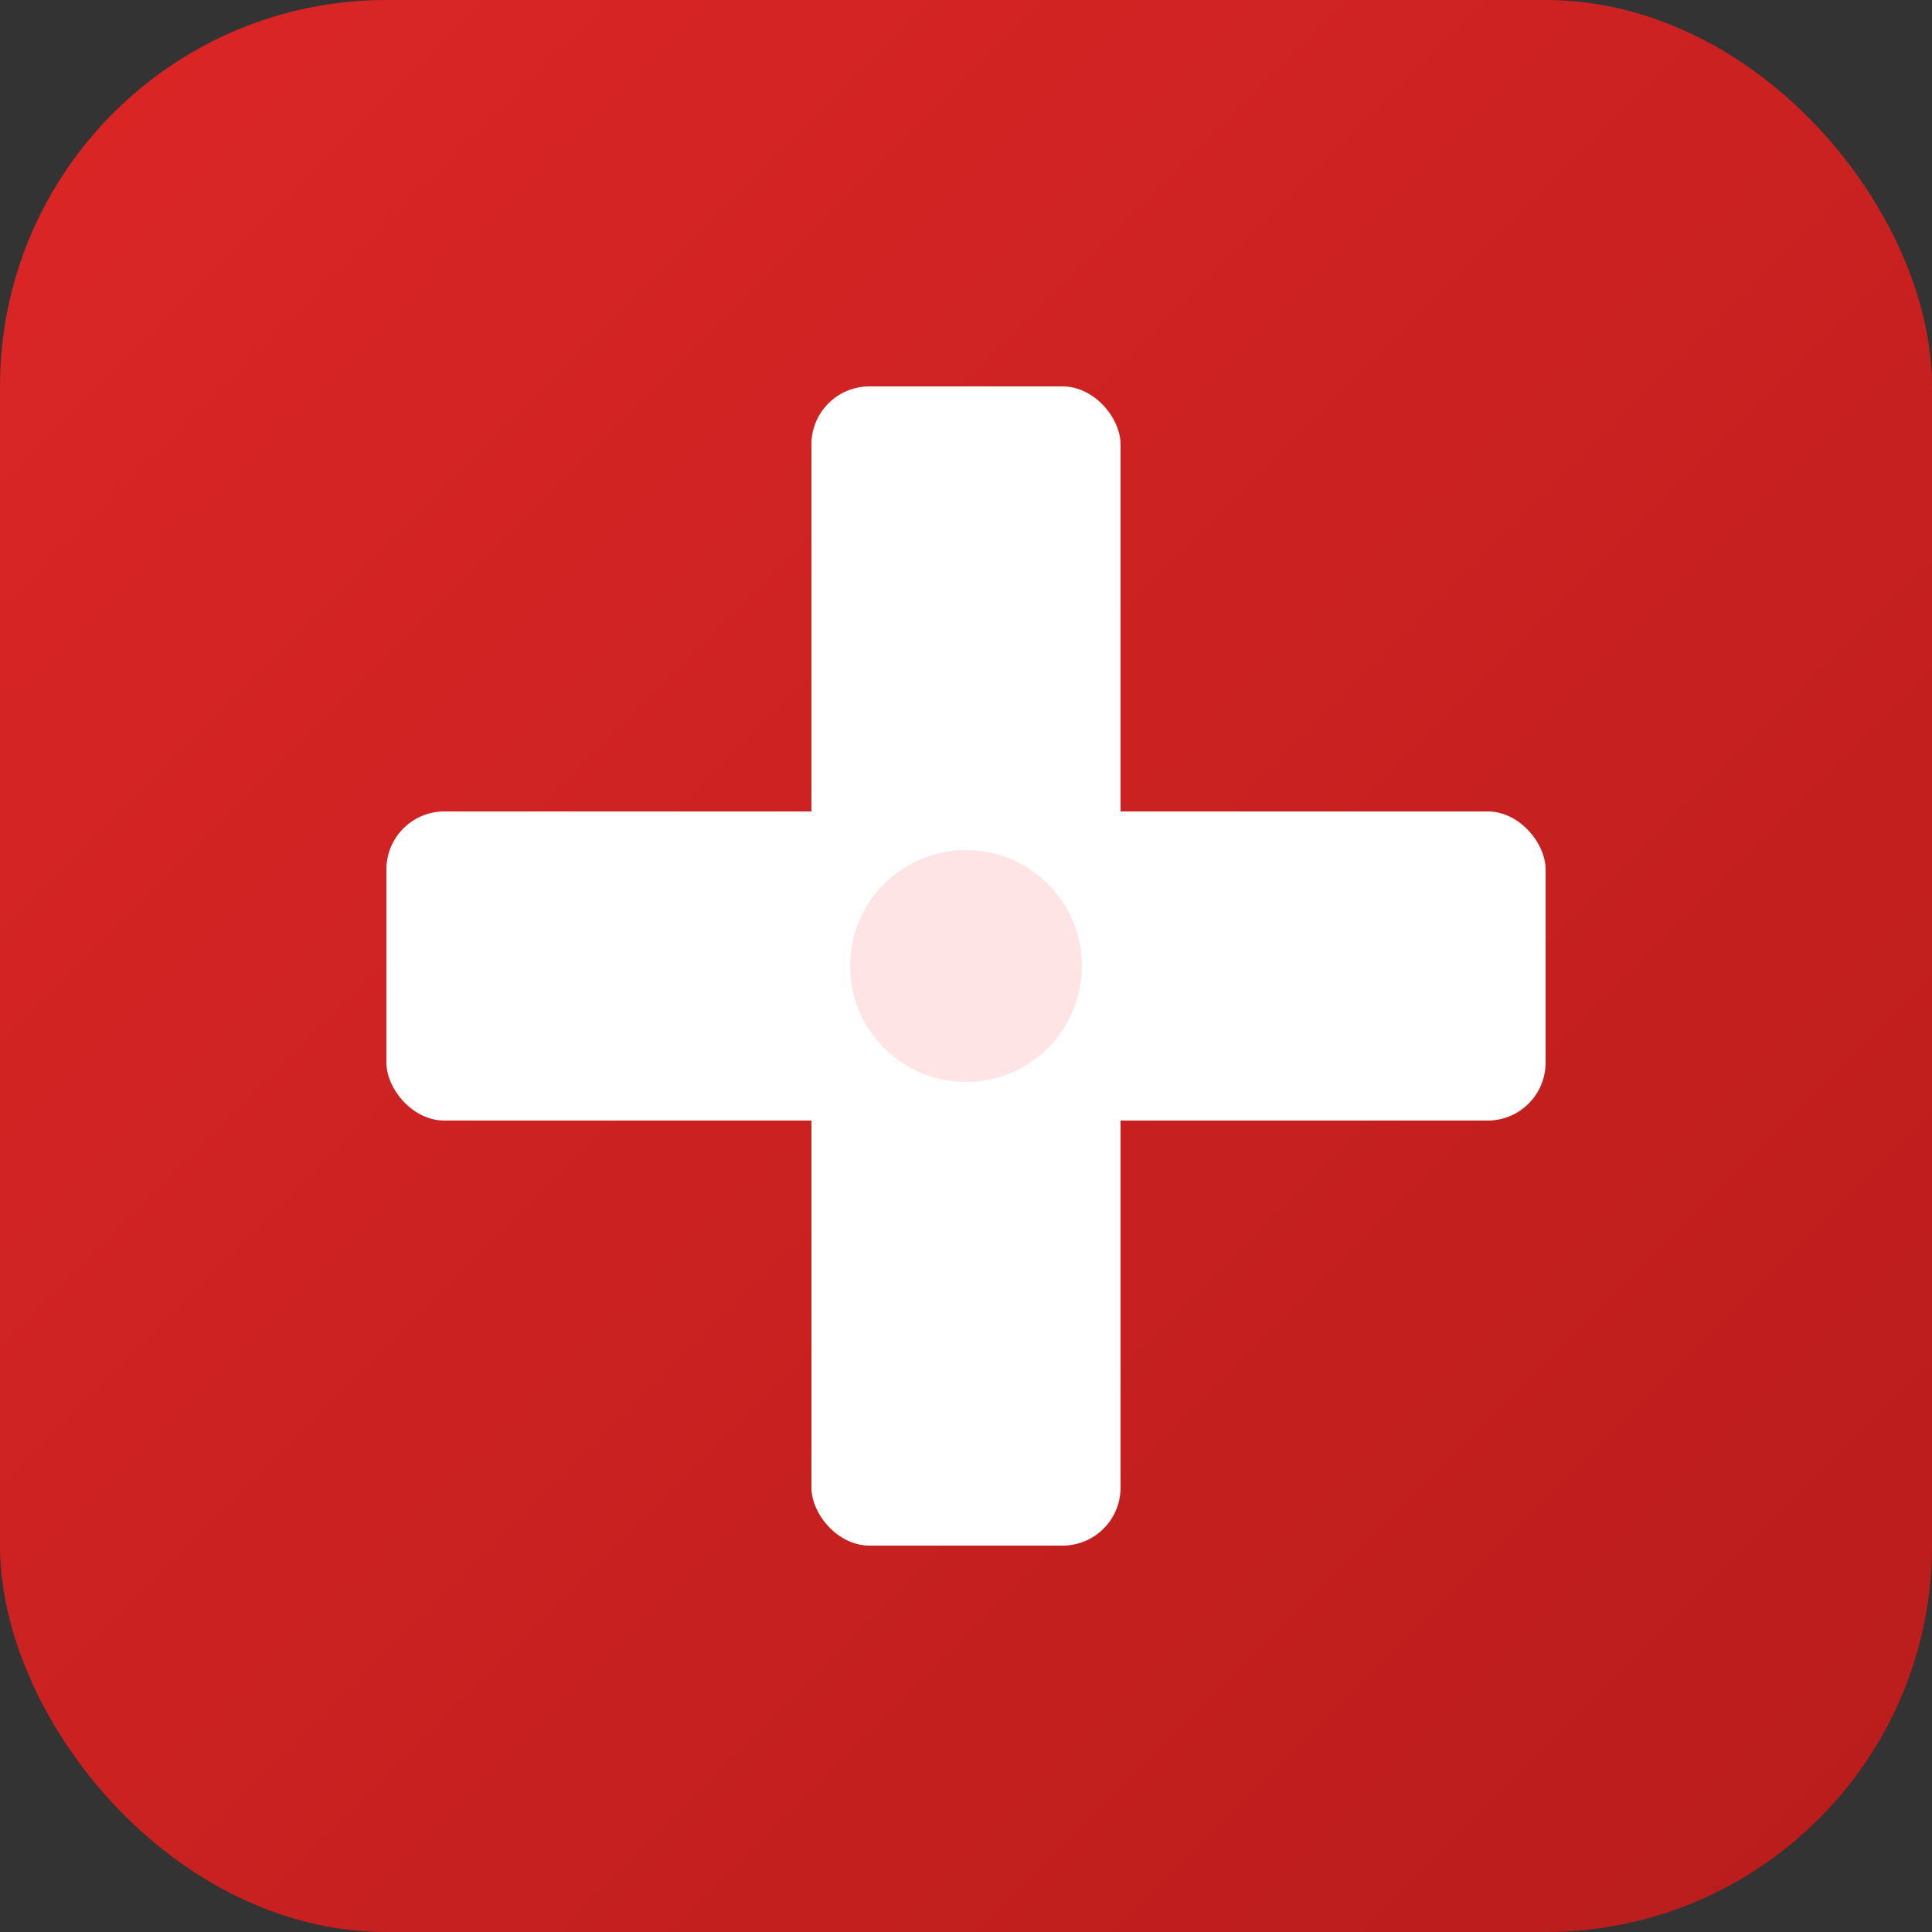 <svg xmlns="http://www.w3.org/2000/svg" viewBox="0 0 100 100">
  <rect x="0" y="0" width="100" height="100" fill="#333333" stroke="none"/>
  <defs>
    <linearGradient id="redGradient" x1="0%" y1="0%" x2="100%" y2="100%">
      <stop offset="0%" style="stop-color:#DC2626;stop-opacity:1" />
      <stop offset="100%" style="stop-color:#B91C1C;stop-opacity:1" />
    </linearGradient>
  </defs>
  <rect width="100" height="100" fill="url(#redGradient)" rx="20"/>
  <g fill="white">
    <!-- Cruz médica vertical -->
    <rect x="42" y="20" width="16" height="60" rx="3"/>
    <!-- Cruz médica horizontal -->
    <rect x="20" y="42" width="60" height="16" rx="3"/>
    <!-- Pequeno coração no centro -->
    <circle cx="50" cy="50" r="6" fill="#FFE4E6"/>
  </g>
</svg>
